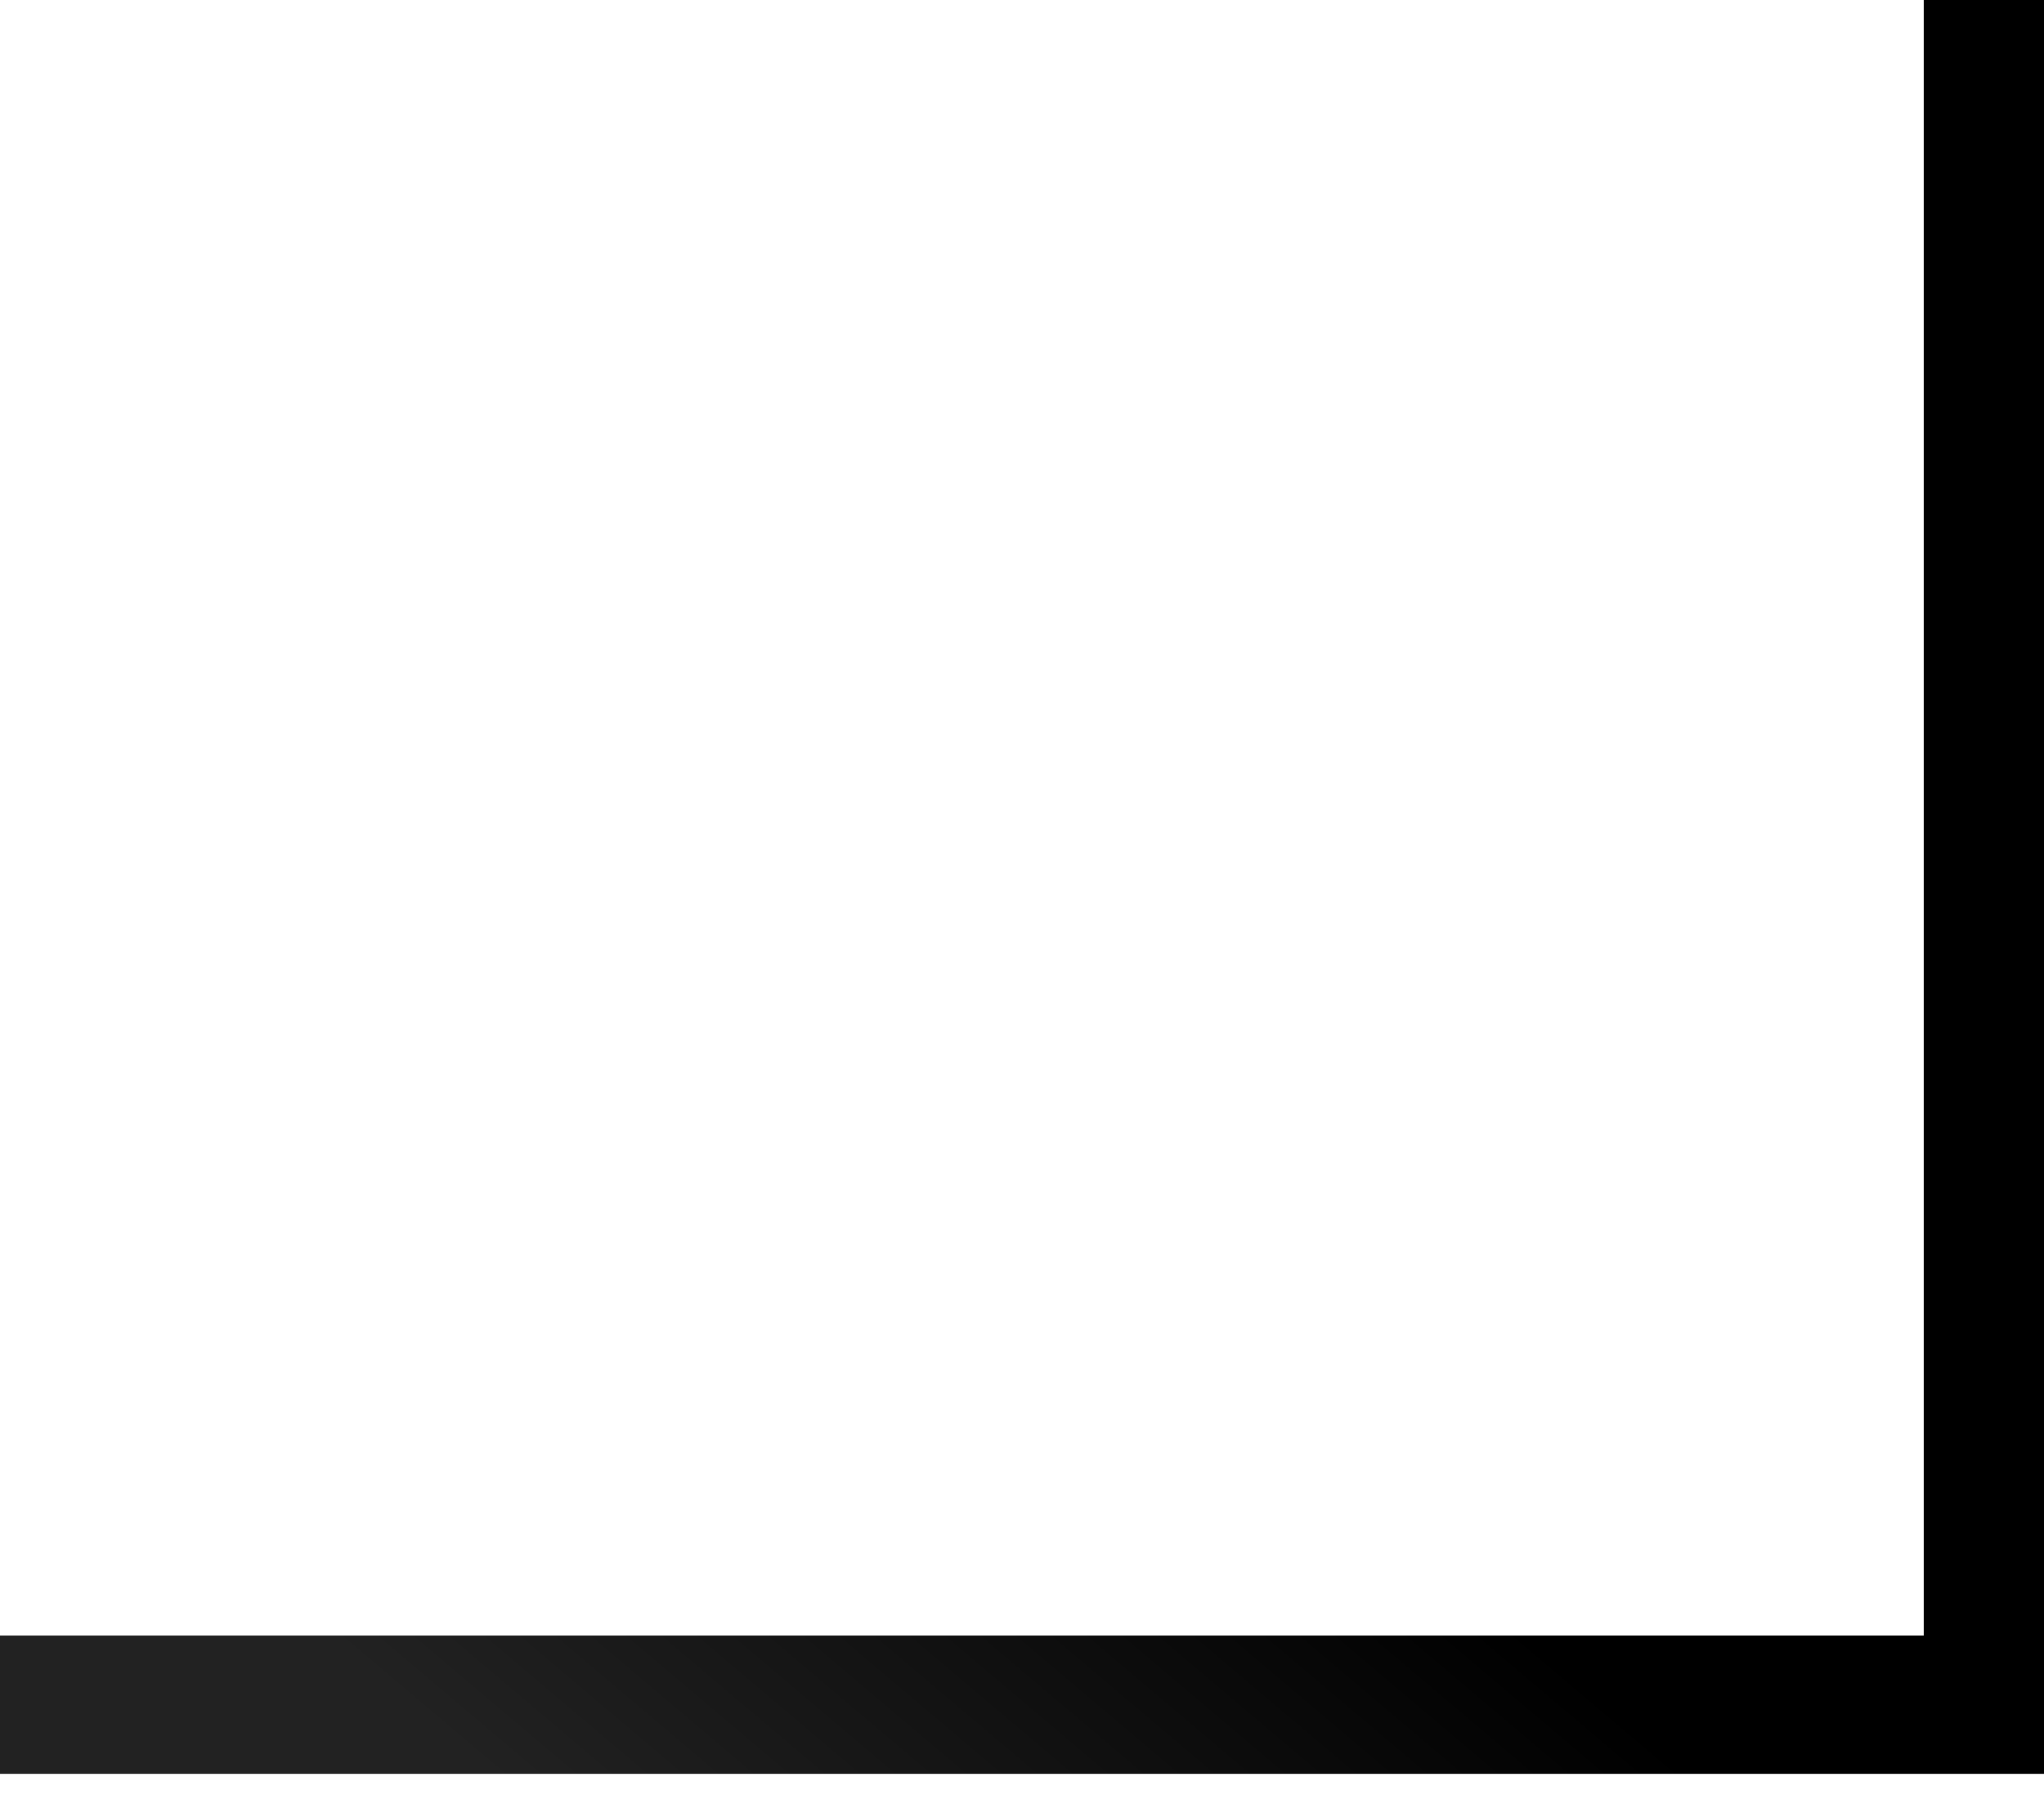 <svg width="34" height="30" fill="none" xmlns="http://www.w3.org/2000/svg"><path d="M0 29.5v-2.3h32V0h2v29.5H0Z" fill="url(#a)" style="mix-blend-mode:screen"/><defs><linearGradient id="a" x1="0" y1="31.1" x2="20.9" y2="6.4" gradientUnits="userSpaceOnUse"><stop offset=".2" stop-color="#222"/><stop offset=".6"/><stop offset="1"/></linearGradient></defs></svg>
